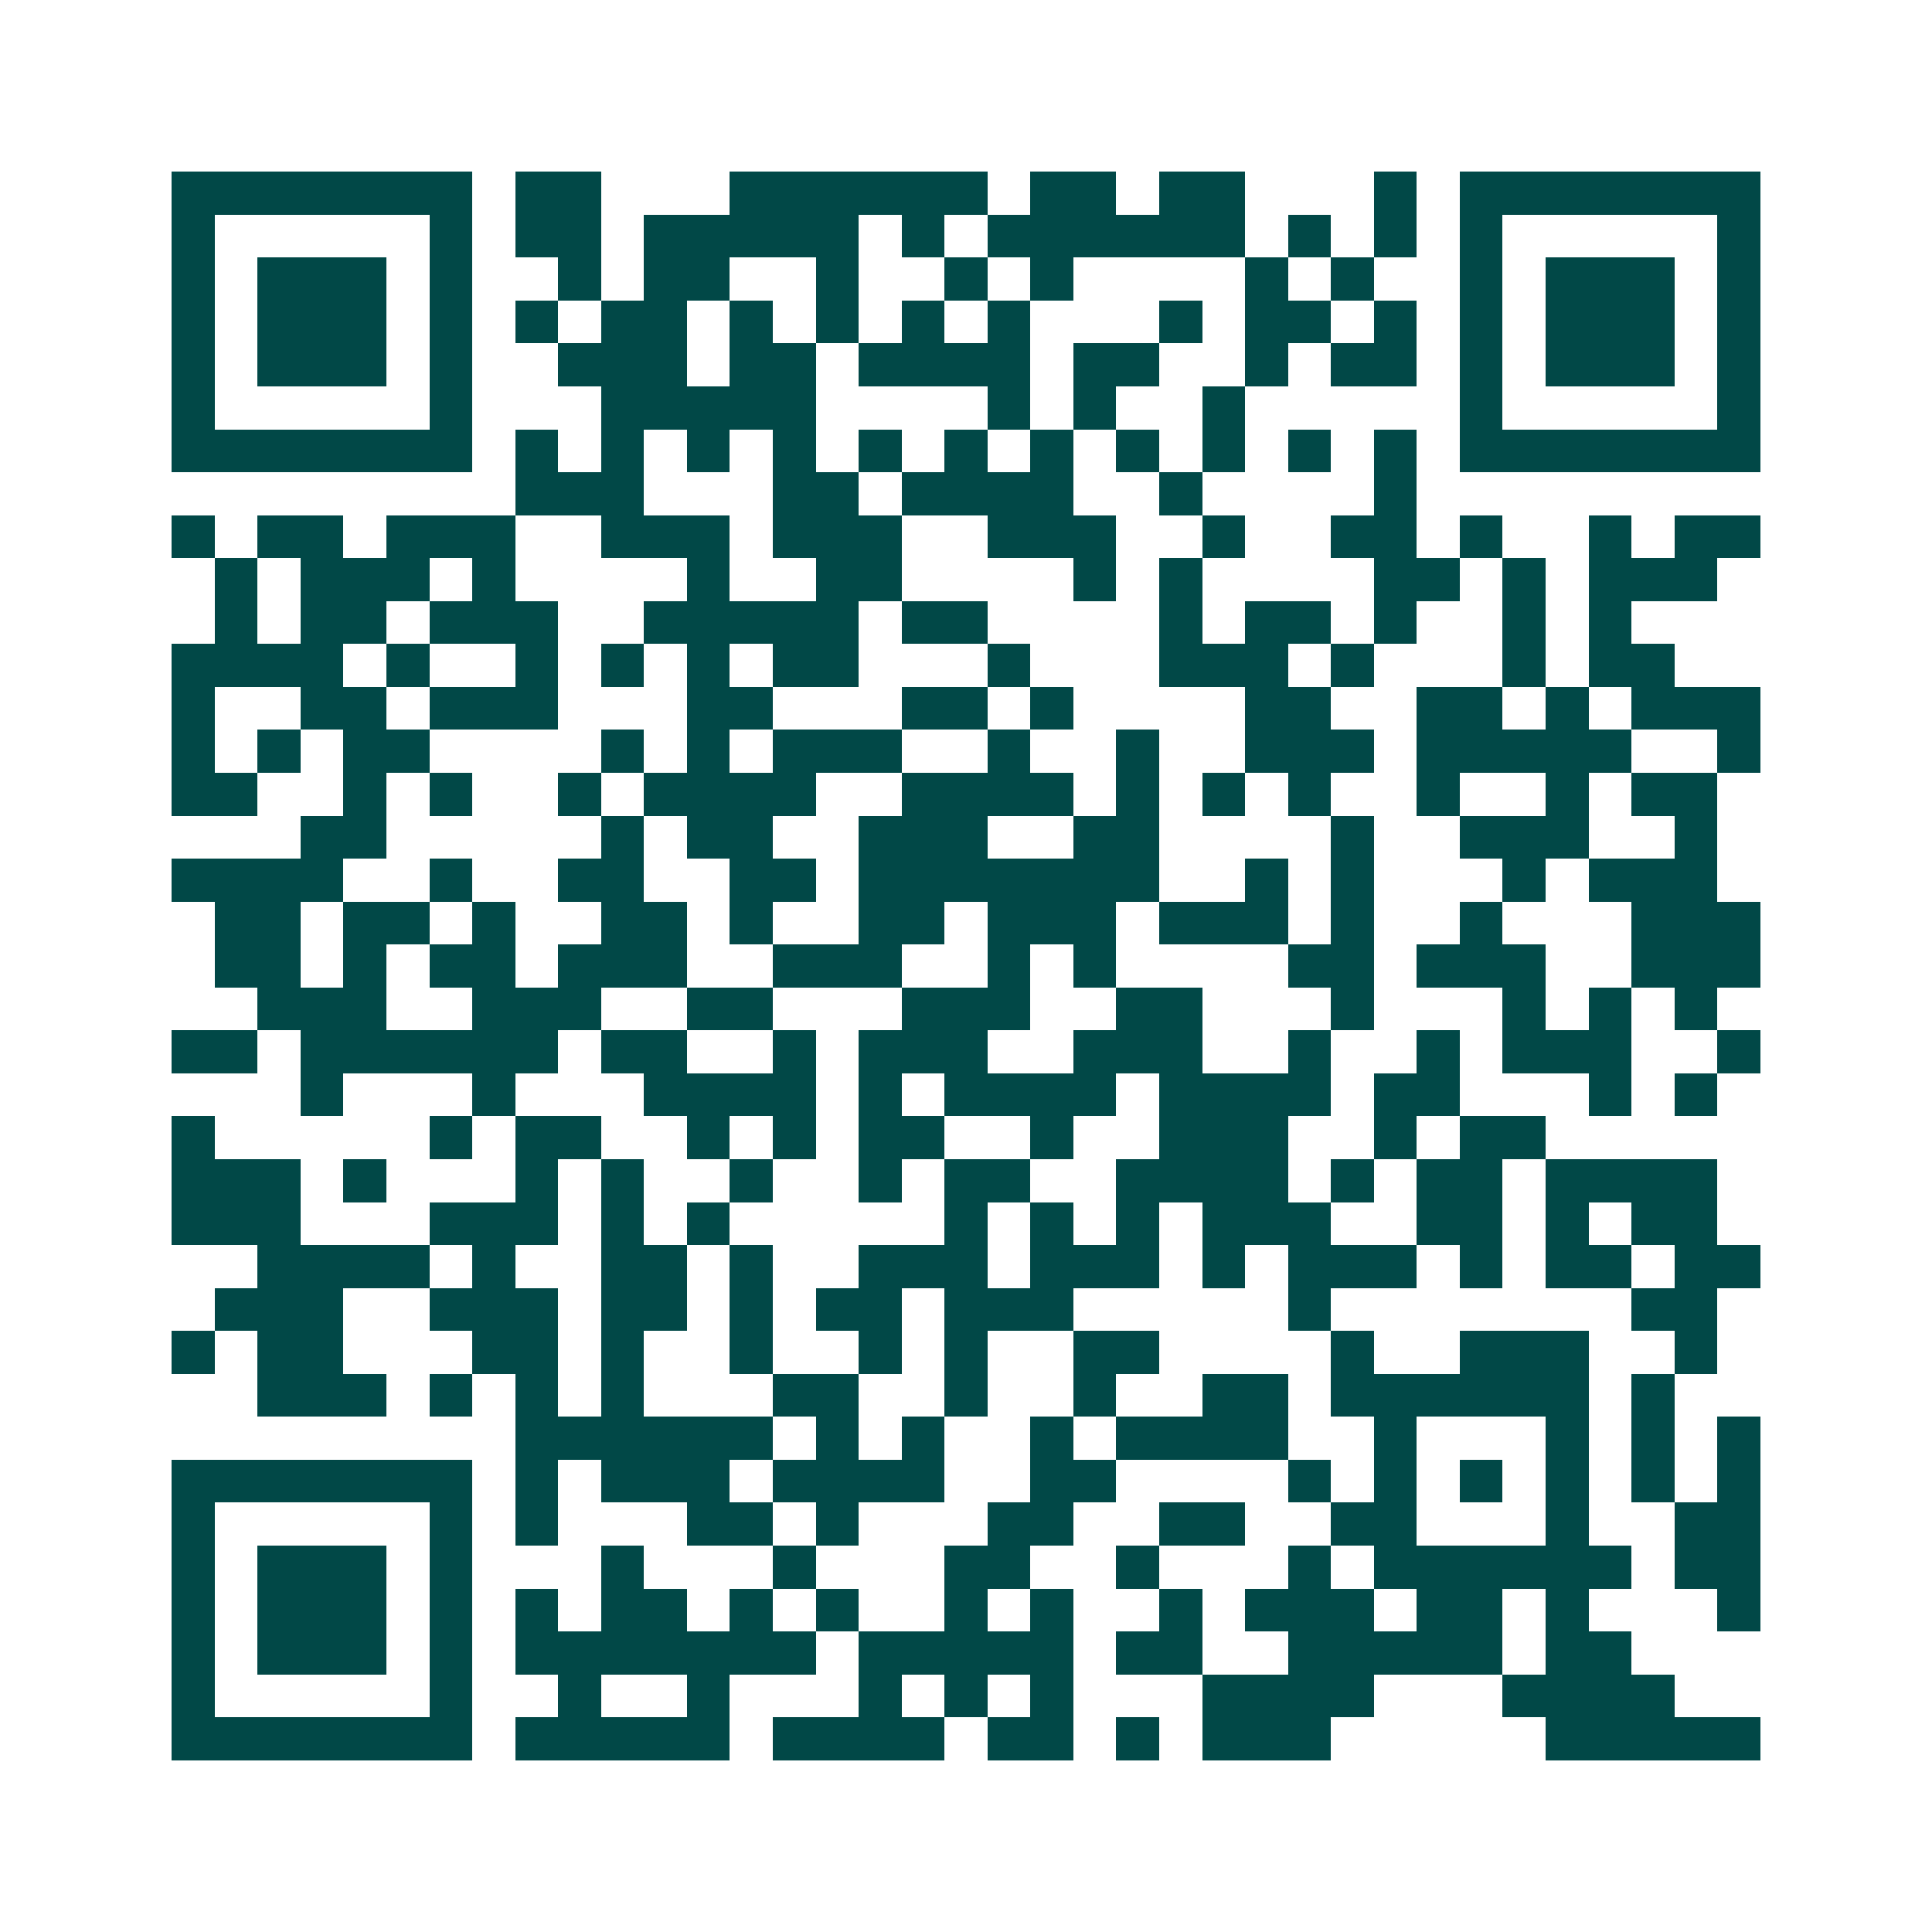 <svg xmlns="http://www.w3.org/2000/svg" width="200" height="200" viewBox="0 0 45 45" shape-rendering="crispEdges"><path fill="#ffffff" d="M0 0h45v45H0z"/><path stroke="#014847" d="M4 4.5h7m1 0h2m3 0h6m1 0h2m1 0h2m3 0h1m1 0h7M4 5.5h1m5 0h1m1 0h2m1 0h5m1 0h1m1 0h6m1 0h1m1 0h1m1 0h1m5 0h1M4 6.5h1m1 0h3m1 0h1m2 0h1m1 0h2m2 0h1m2 0h1m1 0h1m4 0h1m1 0h1m2 0h1m1 0h3m1 0h1M4 7.5h1m1 0h3m1 0h1m1 0h1m1 0h2m1 0h1m1 0h1m1 0h1m1 0h1m3 0h1m1 0h2m1 0h1m1 0h1m1 0h3m1 0h1M4 8.5h1m1 0h3m1 0h1m2 0h3m1 0h2m1 0h4m1 0h2m2 0h1m1 0h2m1 0h1m1 0h3m1 0h1M4 9.5h1m5 0h1m3 0h5m4 0h1m1 0h1m2 0h1m5 0h1m5 0h1M4 10.5h7m1 0h1m1 0h1m1 0h1m1 0h1m1 0h1m1 0h1m1 0h1m1 0h1m1 0h1m1 0h1m1 0h1m1 0h7M12 11.5h3m3 0h2m1 0h4m2 0h1m4 0h1M4 12.5h1m1 0h2m1 0h3m2 0h3m1 0h3m2 0h3m2 0h1m2 0h2m1 0h1m2 0h1m1 0h2M5 13.5h1m1 0h3m1 0h1m4 0h1m2 0h2m4 0h1m1 0h1m4 0h2m1 0h1m1 0h3M5 14.5h1m1 0h2m1 0h3m2 0h5m1 0h2m4 0h1m1 0h2m1 0h1m2 0h1m1 0h1M4 15.5h4m1 0h1m2 0h1m1 0h1m1 0h1m1 0h2m3 0h1m3 0h3m1 0h1m3 0h1m1 0h2M4 16.5h1m2 0h2m1 0h3m3 0h2m3 0h2m1 0h1m4 0h2m2 0h2m1 0h1m1 0h3M4 17.5h1m1 0h1m1 0h2m4 0h1m1 0h1m1 0h3m2 0h1m2 0h1m2 0h3m1 0h5m2 0h1M4 18.5h2m2 0h1m1 0h1m2 0h1m1 0h4m2 0h4m1 0h1m1 0h1m1 0h1m2 0h1m2 0h1m1 0h2M7 19.5h2m5 0h1m1 0h2m2 0h3m2 0h2m4 0h1m2 0h3m2 0h1M4 20.5h4m2 0h1m2 0h2m2 0h2m1 0h7m2 0h1m1 0h1m3 0h1m1 0h3M5 21.5h2m1 0h2m1 0h1m2 0h2m1 0h1m2 0h2m1 0h3m1 0h3m1 0h1m2 0h1m3 0h3M5 22.5h2m1 0h1m1 0h2m1 0h3m2 0h3m2 0h1m1 0h1m4 0h2m1 0h3m2 0h3M6 23.5h3m2 0h3m2 0h2m3 0h3m2 0h2m3 0h1m3 0h1m1 0h1m1 0h1M4 24.5h2m1 0h6m1 0h2m2 0h1m1 0h3m2 0h3m2 0h1m2 0h1m1 0h3m2 0h1M7 25.5h1m3 0h1m3 0h4m1 0h1m1 0h4m1 0h4m1 0h2m3 0h1m1 0h1M4 26.5h1m5 0h1m1 0h2m2 0h1m1 0h1m1 0h2m2 0h1m2 0h3m2 0h1m1 0h2M4 27.5h3m1 0h1m3 0h1m1 0h1m2 0h1m2 0h1m1 0h2m2 0h4m1 0h1m1 0h2m1 0h4M4 28.5h3m3 0h3m1 0h1m1 0h1m5 0h1m1 0h1m1 0h1m1 0h3m2 0h2m1 0h1m1 0h2M6 29.5h4m1 0h1m2 0h2m1 0h1m2 0h3m1 0h3m1 0h1m1 0h3m1 0h1m1 0h2m1 0h2M5 30.5h3m2 0h3m1 0h2m1 0h1m1 0h2m1 0h3m5 0h1m7 0h2M4 31.5h1m1 0h2m3 0h2m1 0h1m2 0h1m2 0h1m1 0h1m2 0h2m4 0h1m2 0h3m2 0h1M6 32.5h3m1 0h1m1 0h1m1 0h1m3 0h2m2 0h1m2 0h1m2 0h2m1 0h6m1 0h1M12 33.5h6m1 0h1m1 0h1m2 0h1m1 0h4m2 0h1m3 0h1m1 0h1m1 0h1M4 34.5h7m1 0h1m1 0h3m1 0h4m2 0h2m4 0h1m1 0h1m1 0h1m1 0h1m1 0h1m1 0h1M4 35.5h1m5 0h1m1 0h1m3 0h2m1 0h1m3 0h2m2 0h2m2 0h2m3 0h1m2 0h2M4 36.5h1m1 0h3m1 0h1m3 0h1m3 0h1m3 0h2m2 0h1m3 0h1m1 0h6m1 0h2M4 37.5h1m1 0h3m1 0h1m1 0h1m1 0h2m1 0h1m1 0h1m2 0h1m1 0h1m2 0h1m1 0h3m1 0h2m1 0h1m3 0h1M4 38.5h1m1 0h3m1 0h1m1 0h7m1 0h5m1 0h2m2 0h5m1 0h2M4 39.5h1m5 0h1m2 0h1m2 0h1m3 0h1m1 0h1m1 0h1m3 0h4m3 0h4M4 40.5h7m1 0h5m1 0h4m1 0h2m1 0h1m1 0h3m5 0h5"/></svg>
